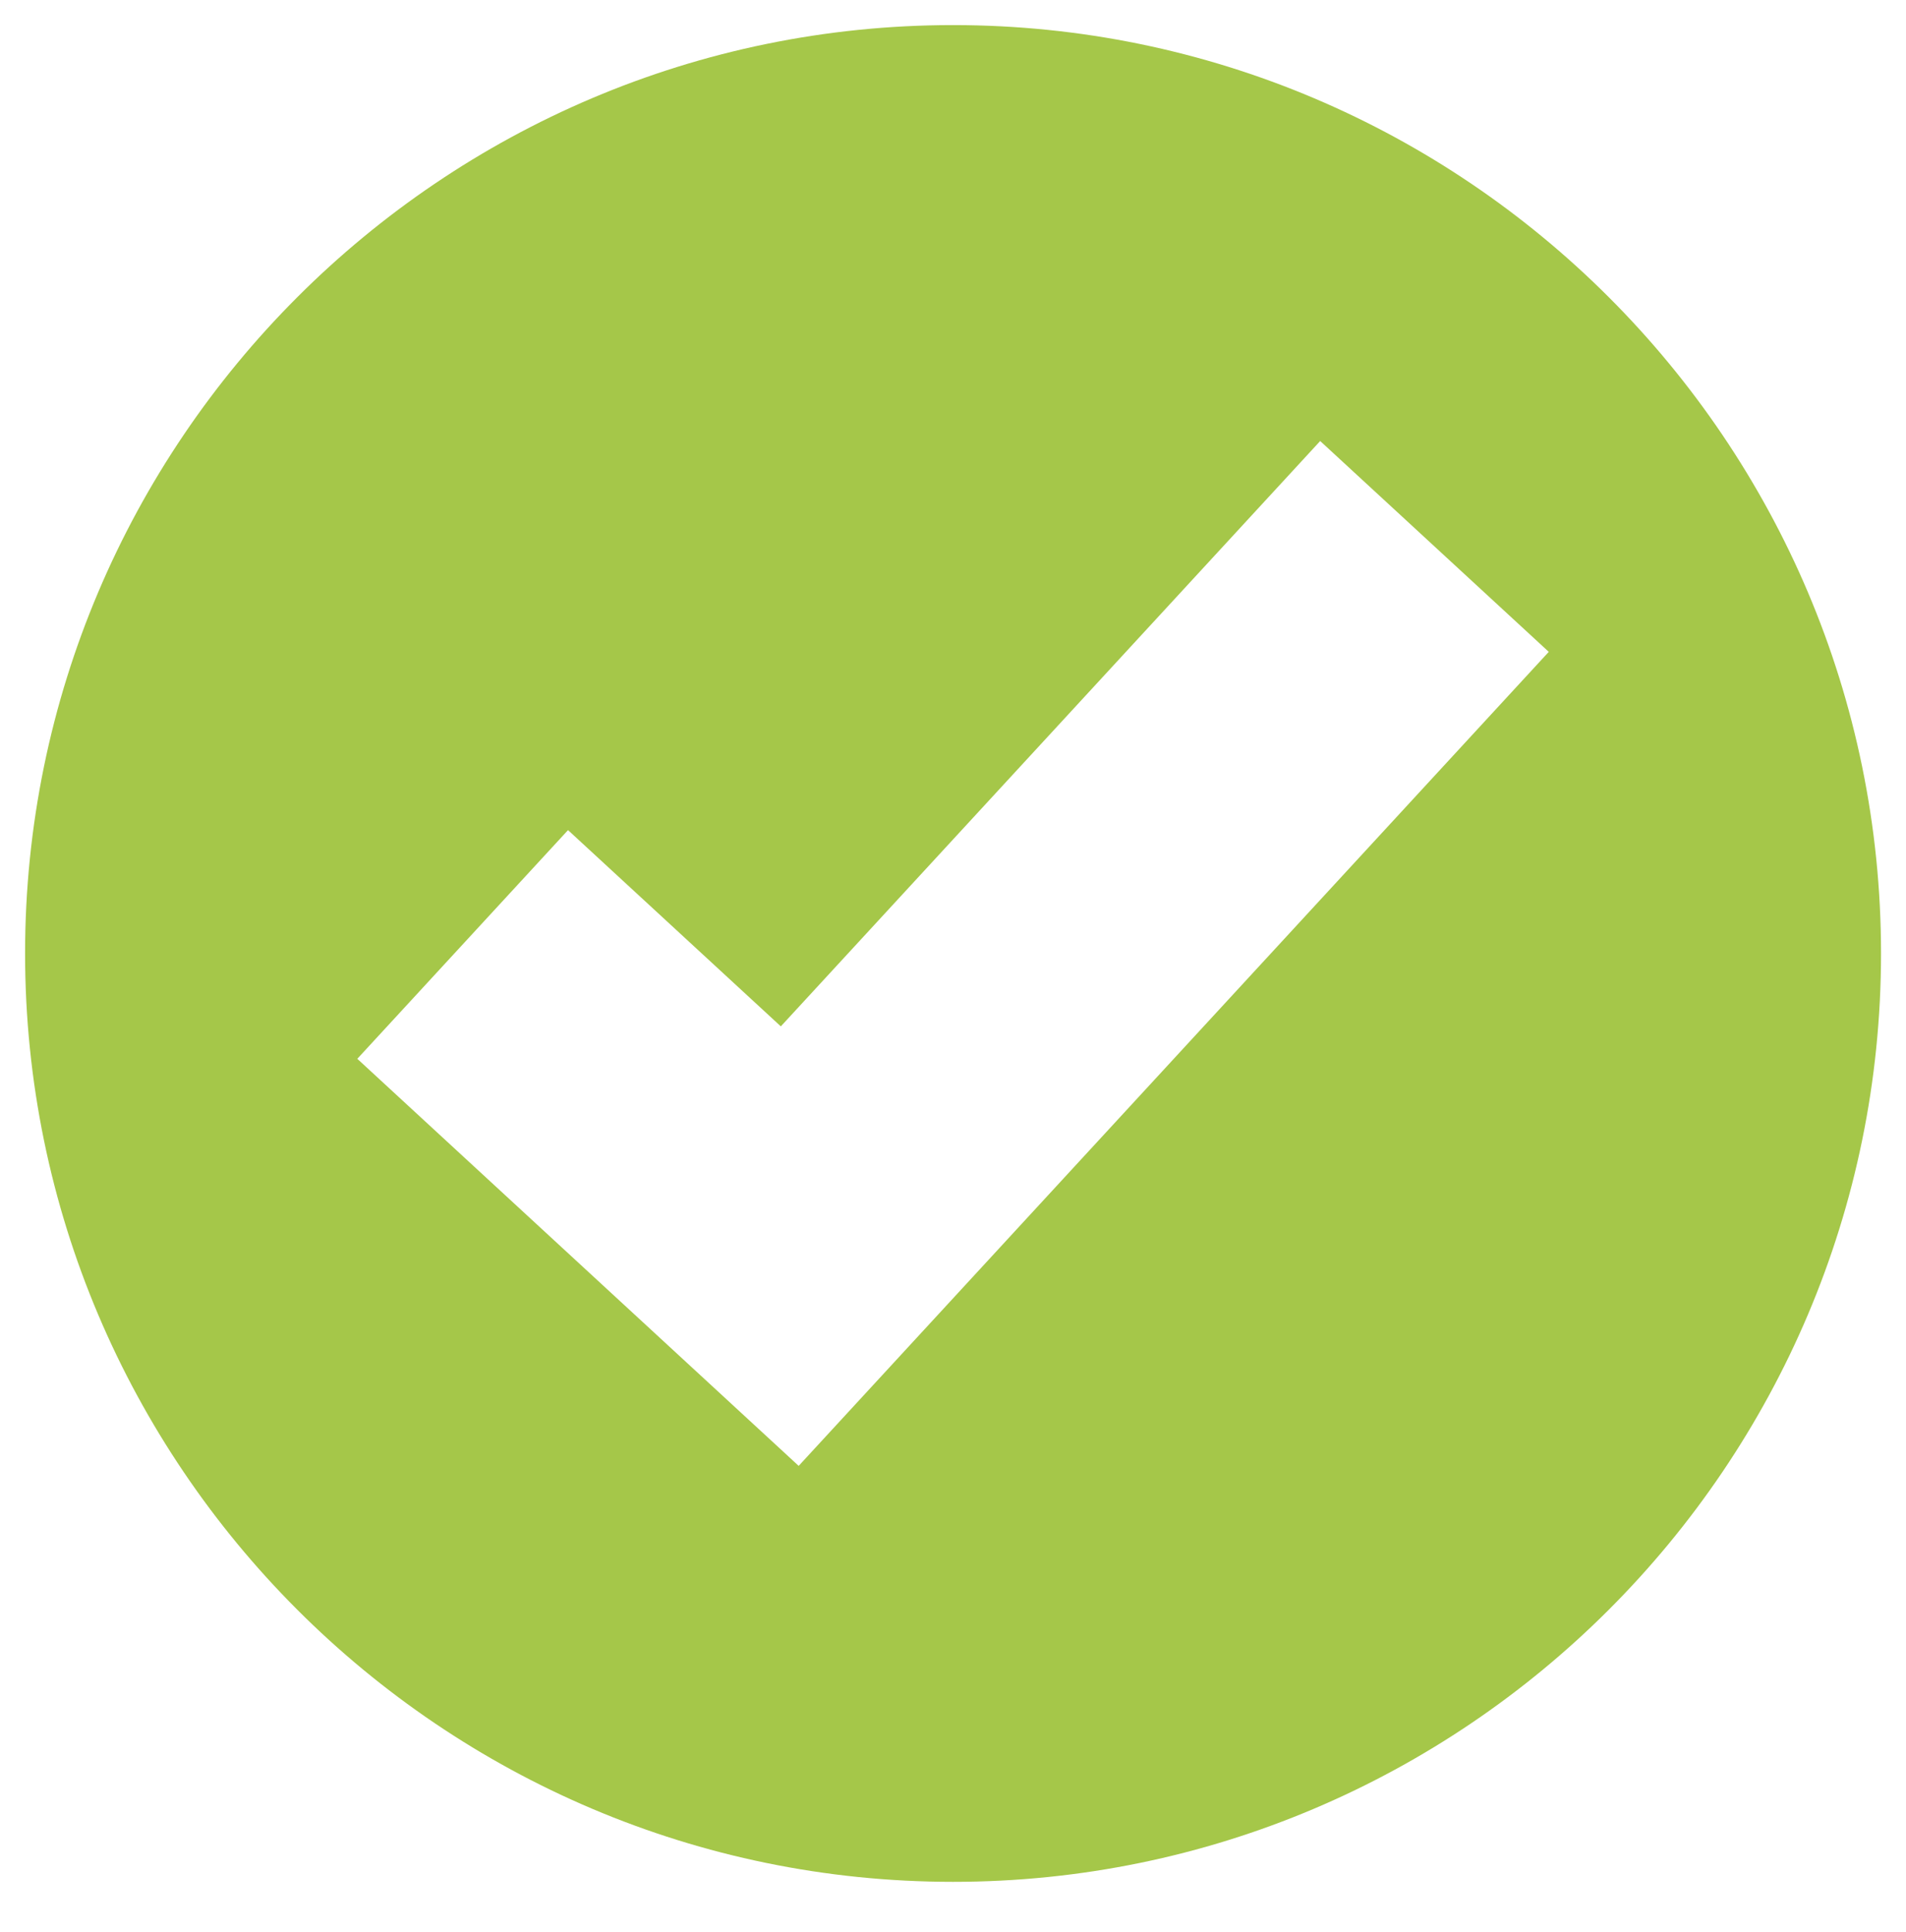 <?xml version="1.0" encoding="UTF-8" standalone="no"?>
<!DOCTYPE svg PUBLIC "-//W3C//DTD SVG 1.1//EN" "http://www.w3.org/Graphics/SVG/1.1/DTD/svg11.dtd">
<svg width="100%" height="100%" viewBox="0 0 76 77" version="1.1" xmlns="http://www.w3.org/2000/svg" xmlns:xlink="http://www.w3.org/1999/xlink" xml:space="preserve" style="fill-rule:evenodd;clip-rule:evenodd;stroke-linejoin:round;stroke-miterlimit:1.414;">
    <g transform="matrix(1.209,1.29196e-16,-1.16762e-16,1.209,-8.036,-8.036)">
        <g>
            <path d="M32.988,54.972L18.431,41.552L25.381,34.013L32.399,40.483L50.188,21.186L57.727,28.136L32.988,54.972ZM38.079,7.474C21.203,7.474 7.474,21.203 7.474,38.079C7.474,54.955 21.203,68.685 38.079,68.685C54.955,68.685 68.685,54.955 68.685,38.079C68.685,21.203 54.955,7.474 38.079,7.474" style="fill:rgb(165,199,73);fill-rule:nonzero;"/>
        </g>
    </g>
</svg>
